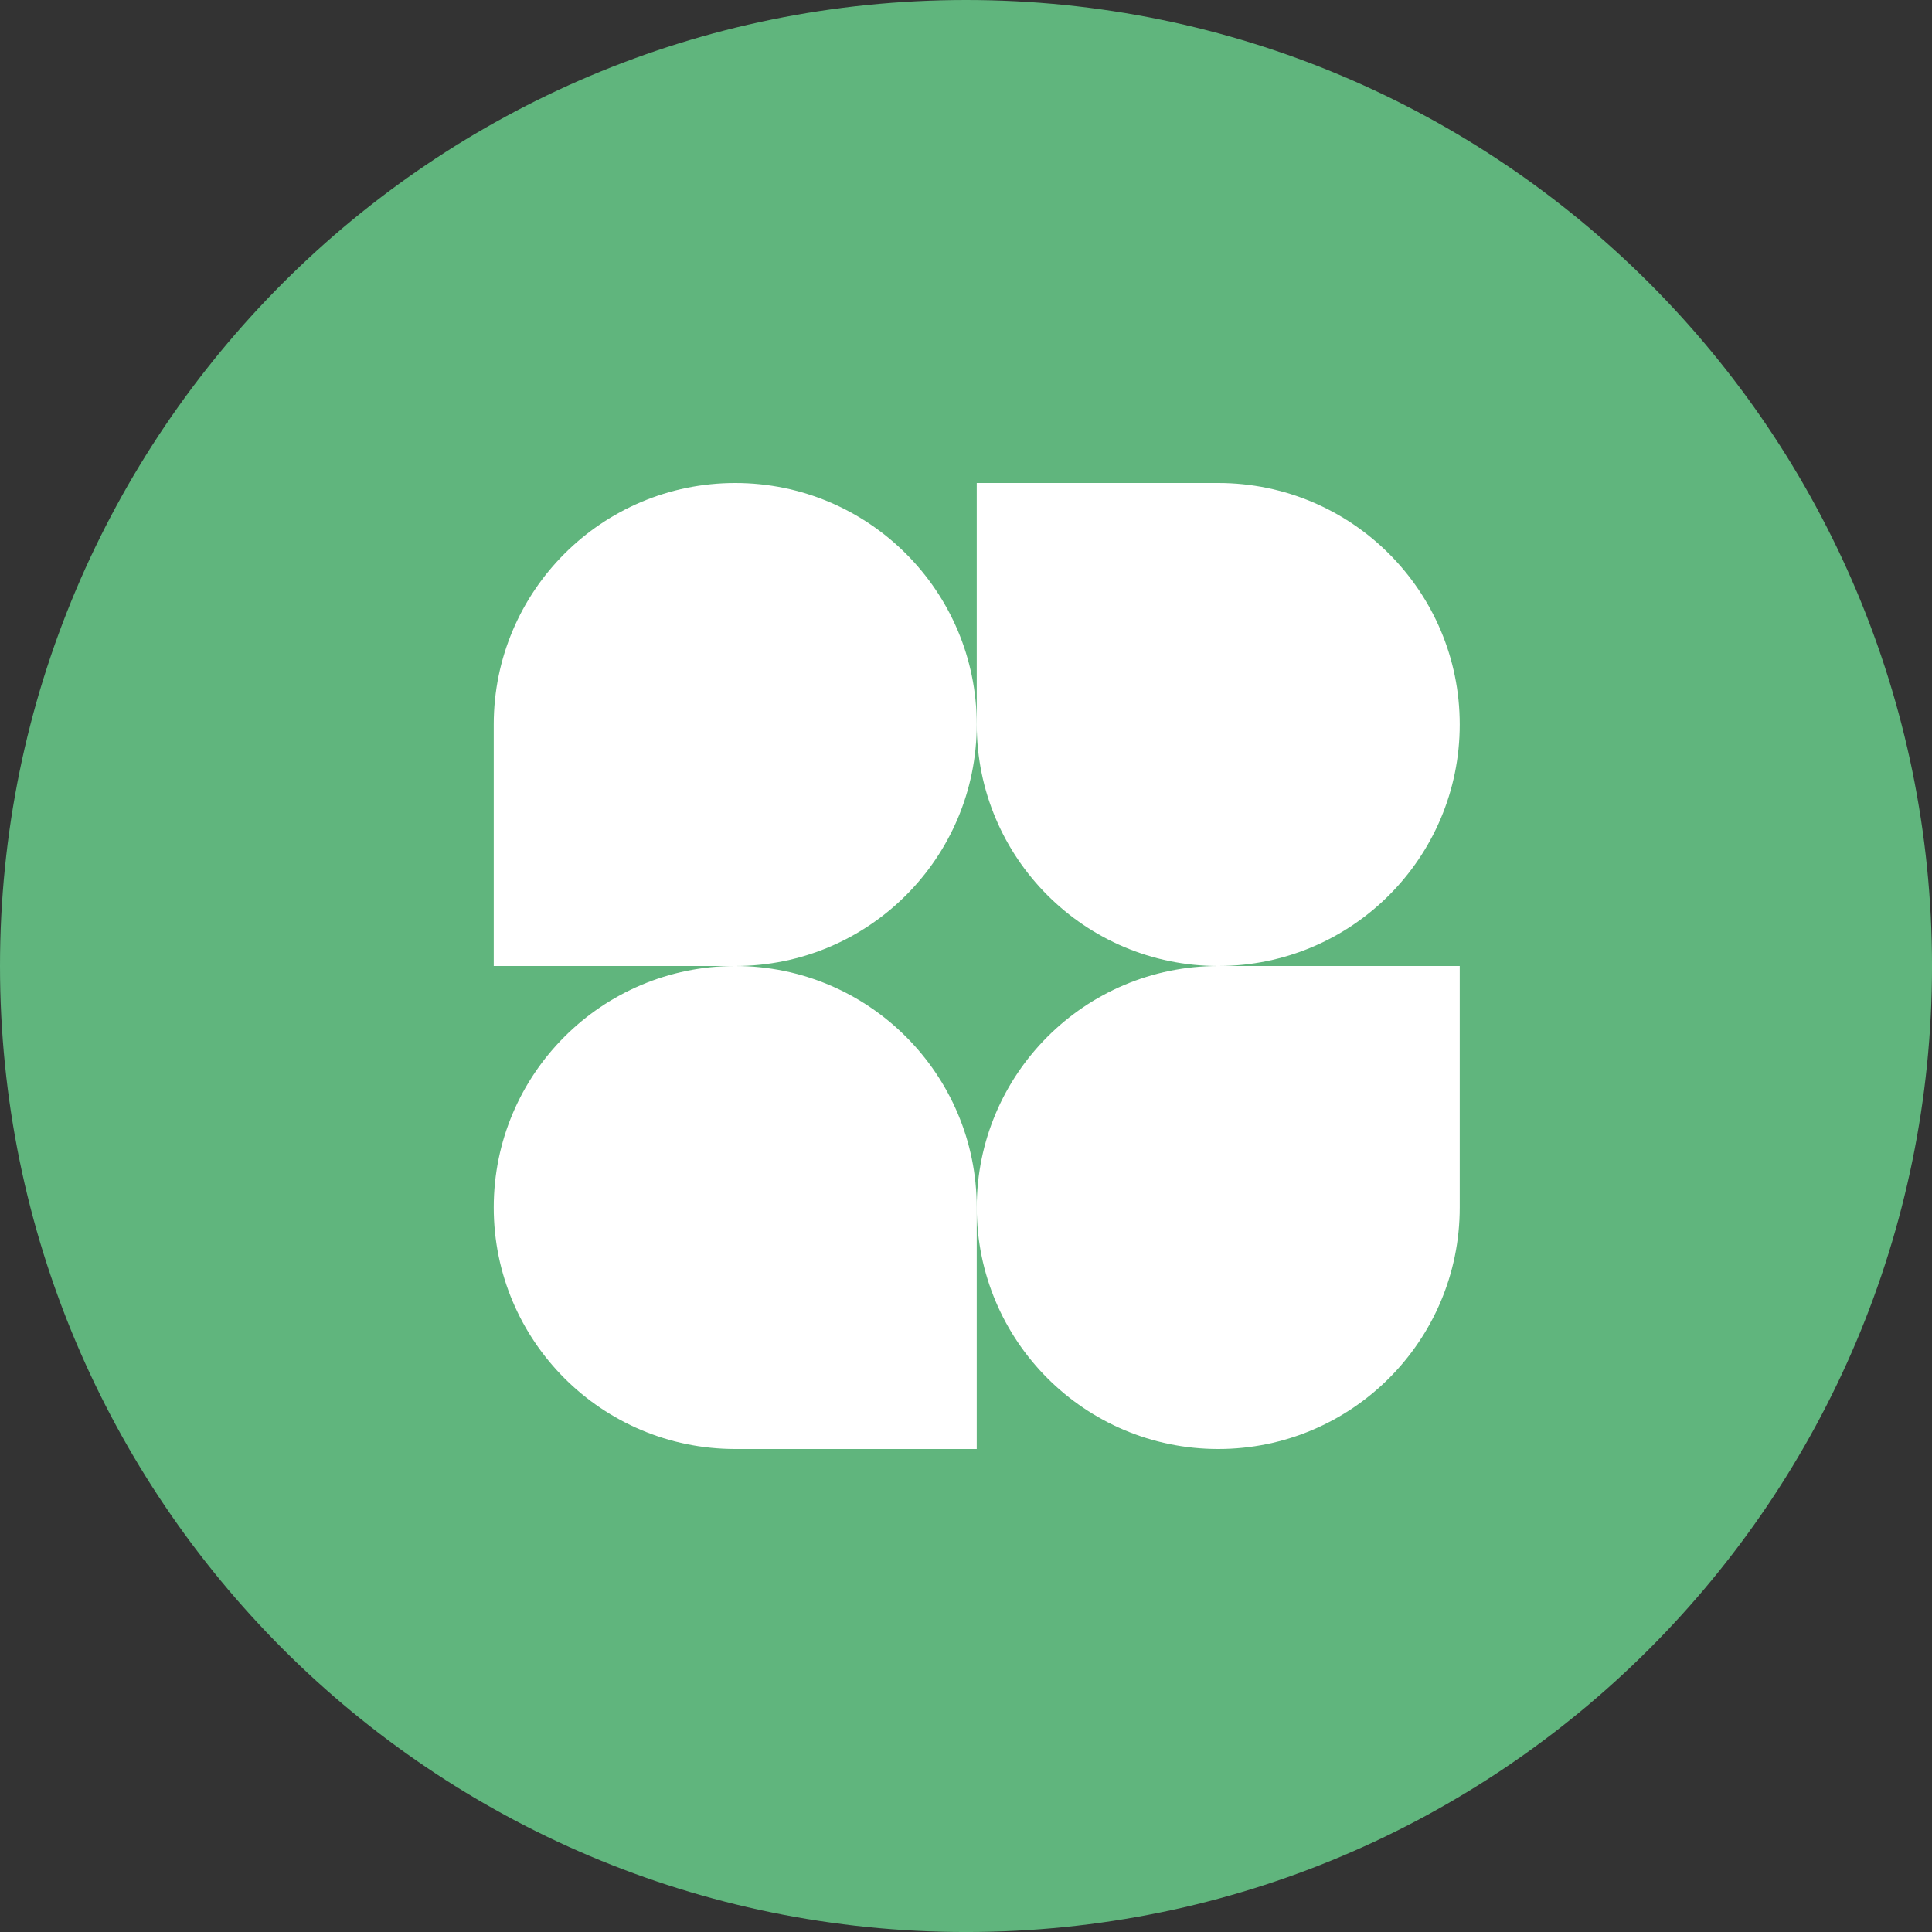 <svg width="90" height="90" viewBox="0 0 90 90" fill="none" xmlns="http://www.w3.org/2000/svg">
<rect x="0" y="0" width="90" height="90" fill="#333333" stroke="none"/>
<g clip-path="url(#clip0_2024_4669)">
<path d="M45.001 90.001C69.854 90.001 90.001 69.854 90.001 45.001C90.001 20.148 69.854 0 45.001 0C20.148 0 0 20.148 0 45.001C0 69.854 20.148 90.001 45.001 90.001Z" fill="#60B57D"/>
<path d="M45.5 33.75C45.5 39.963 40.463 45 34.25 45H23V33.75C23 27.537 28.037 22.5 34.25 22.5C40.463 22.5 45.5 27.537 45.5 33.75Z" fill="white"/>
<path d="M45.5 56.25C45.5 50.037 50.537 45 56.75 45H68V56.25C68 62.463 62.963 67.5 56.75 67.5C50.537 67.5 45.5 62.463 45.5 56.25Z" fill="white"/>
<path d="M23 56.25C23 62.463 28.037 67.5 34.25 67.5H45.5V56.25C45.5 50.037 40.463 45 34.25 45C28.037 45 23 50.037 23 56.25Z" fill="white"/>
<path d="M68 33.75C68 27.537 62.963 22.5 56.75 22.5H45.5V33.75C45.5 39.963 50.537 45 56.75 45C62.963 45 68 39.963 68 33.75Z" fill="white"/>
</g>
<defs>
<clipPath id="clip0_2024_4669">
<rect width="90" height="90" fill="white"/>
</clipPath>
</defs>
</svg>
